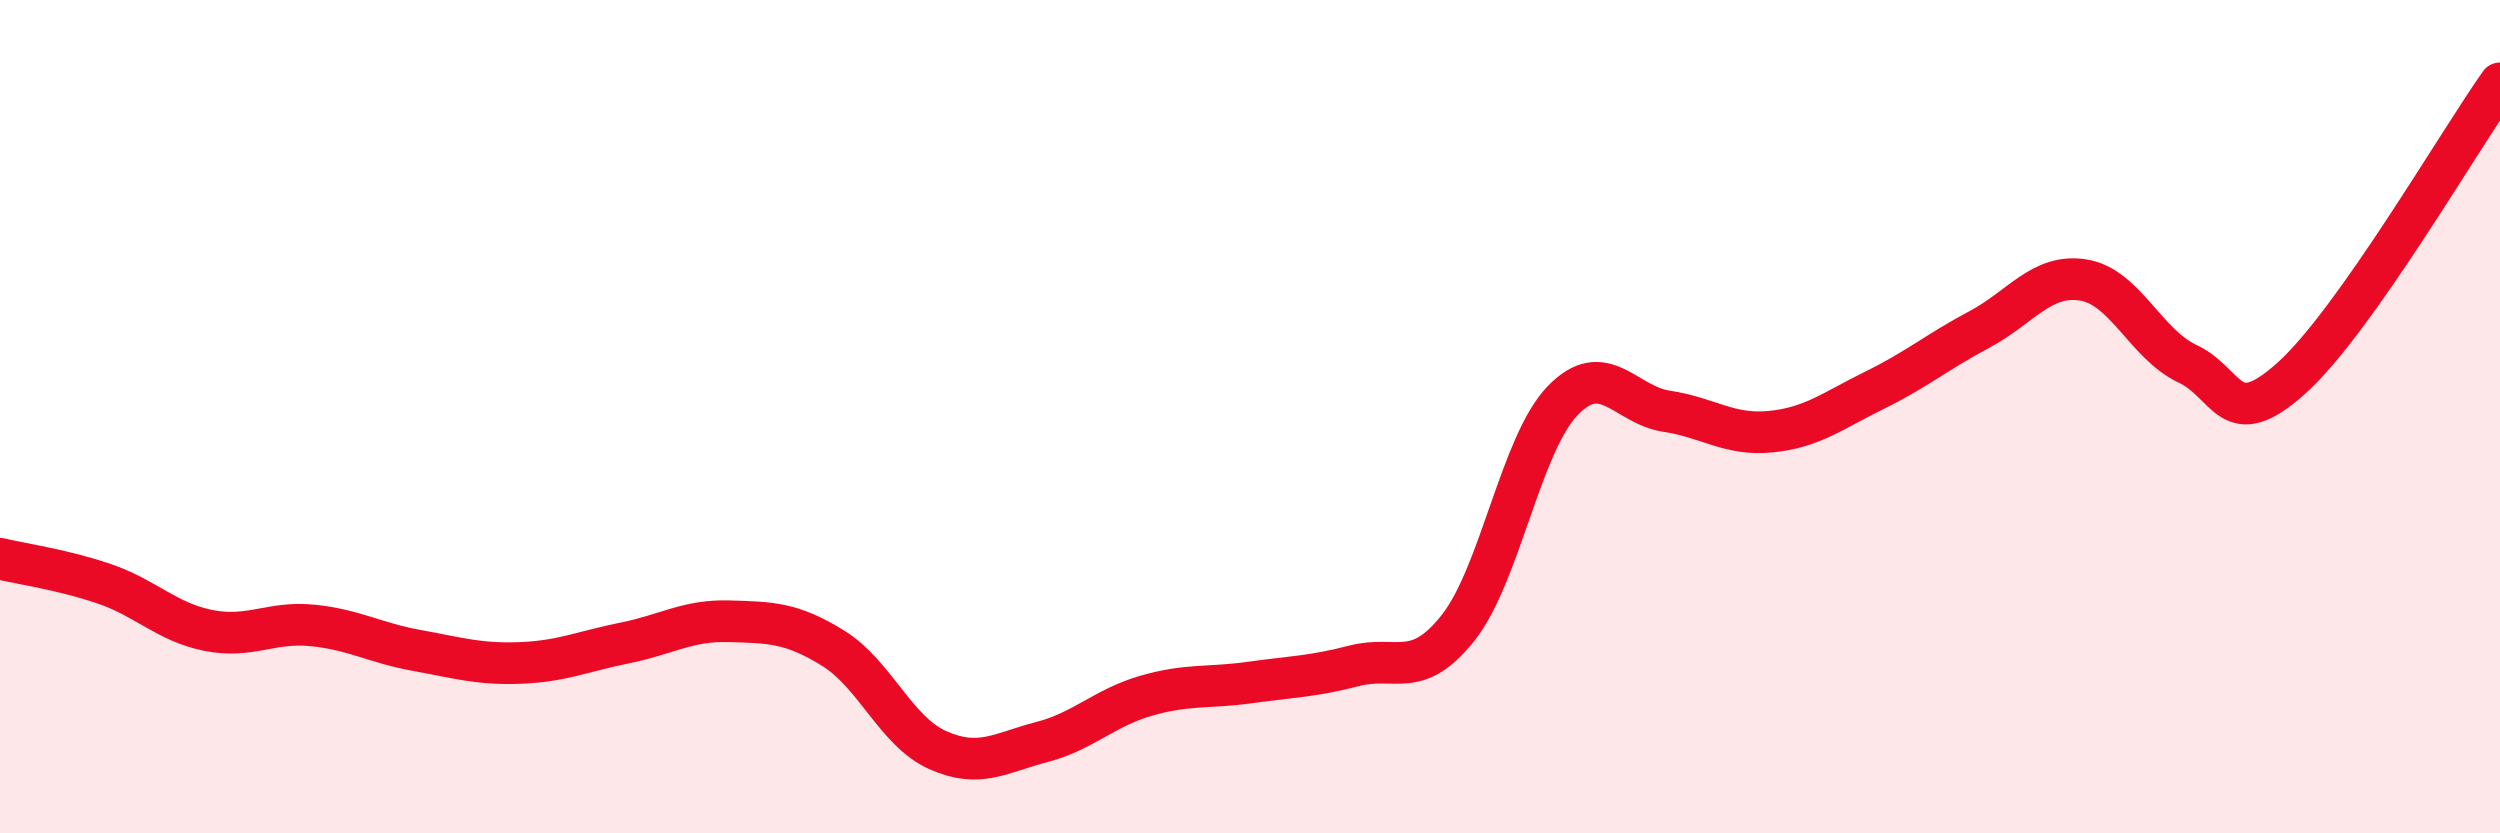 
    <svg width="60" height="20" viewBox="0 0 60 20" xmlns="http://www.w3.org/2000/svg">
      <path
        d="M 0,13.41 C 0.5,13.53 1.5,13.67 2.5,14.01 C 3.5,14.35 4,14.93 5,15.13 C 6,15.33 6.5,14.91 7.5,15.01 C 8.5,15.11 9,15.43 10,15.61 C 11,15.79 11.5,15.95 12.5,15.91 C 13.5,15.87 14,15.63 15,15.43 C 16,15.23 16.5,14.88 17.5,14.91 C 18.5,14.94 19,14.94 20,15.56 C 21,16.18 21.5,17.55 22.5,18 C 23.5,18.45 24,18.07 25,17.81 C 26,17.55 26.5,16.99 27.5,16.7 C 28.5,16.41 29,16.52 30,16.38 C 31,16.24 31.5,16.24 32.5,15.98 C 33.5,15.72 34,16.33 35,15.06 C 36,13.79 36.5,10.66 37.5,9.62 C 38.5,8.58 39,9.72 40,9.87 C 41,10.02 41.5,10.46 42.5,10.36 C 43.5,10.26 44,9.85 45,9.36 C 46,8.87 46.5,8.44 47.5,7.91 C 48.5,7.38 49,6.56 50,6.72 C 51,6.88 51.5,8.26 52.5,8.73 C 53.5,9.2 53.5,10.42 55,9.07 C 56.5,7.72 59,3.41 60,2L60 20L0 20Z"
        fill="#EB0A25"
        opacity="0.1"
        stroke-linecap="round"
        stroke-linejoin="round"
      />
      <path
        d="M 0,13.41 C 0.5,13.53 1.5,13.67 2.5,14.01 C 3.5,14.35 4,14.93 5,15.13 C 6,15.33 6.5,14.91 7.5,15.01 C 8.5,15.11 9,15.43 10,15.61 C 11,15.79 11.5,15.95 12.5,15.91 C 13.5,15.87 14,15.63 15,15.43 C 16,15.23 16.5,14.88 17.5,14.91 C 18.5,14.94 19,14.94 20,15.56 C 21,16.18 21.5,17.55 22.5,18 C 23.5,18.45 24,18.07 25,17.81 C 26,17.55 26.5,16.99 27.5,16.7 C 28.5,16.41 29,16.52 30,16.38 C 31,16.24 31.5,16.24 32.5,15.98 C 33.5,15.72 34,16.33 35,15.06 C 36,13.79 36.5,10.66 37.5,9.62 C 38.5,8.58 39,9.72 40,9.87 C 41,10.02 41.5,10.46 42.5,10.36 C 43.5,10.26 44,9.85 45,9.36 C 46,8.87 46.5,8.44 47.5,7.91 C 48.5,7.38 49,6.56 50,6.72 C 51,6.88 51.5,8.26 52.5,8.73 C 53.5,9.2 53.5,10.42 55,9.07 C 56.5,7.72 59,3.41 60,2"
        stroke="#EB0A25"
        stroke-width="1"
        fill="none"
        stroke-linecap="round"
        stroke-linejoin="round"
      />
    </svg>
  